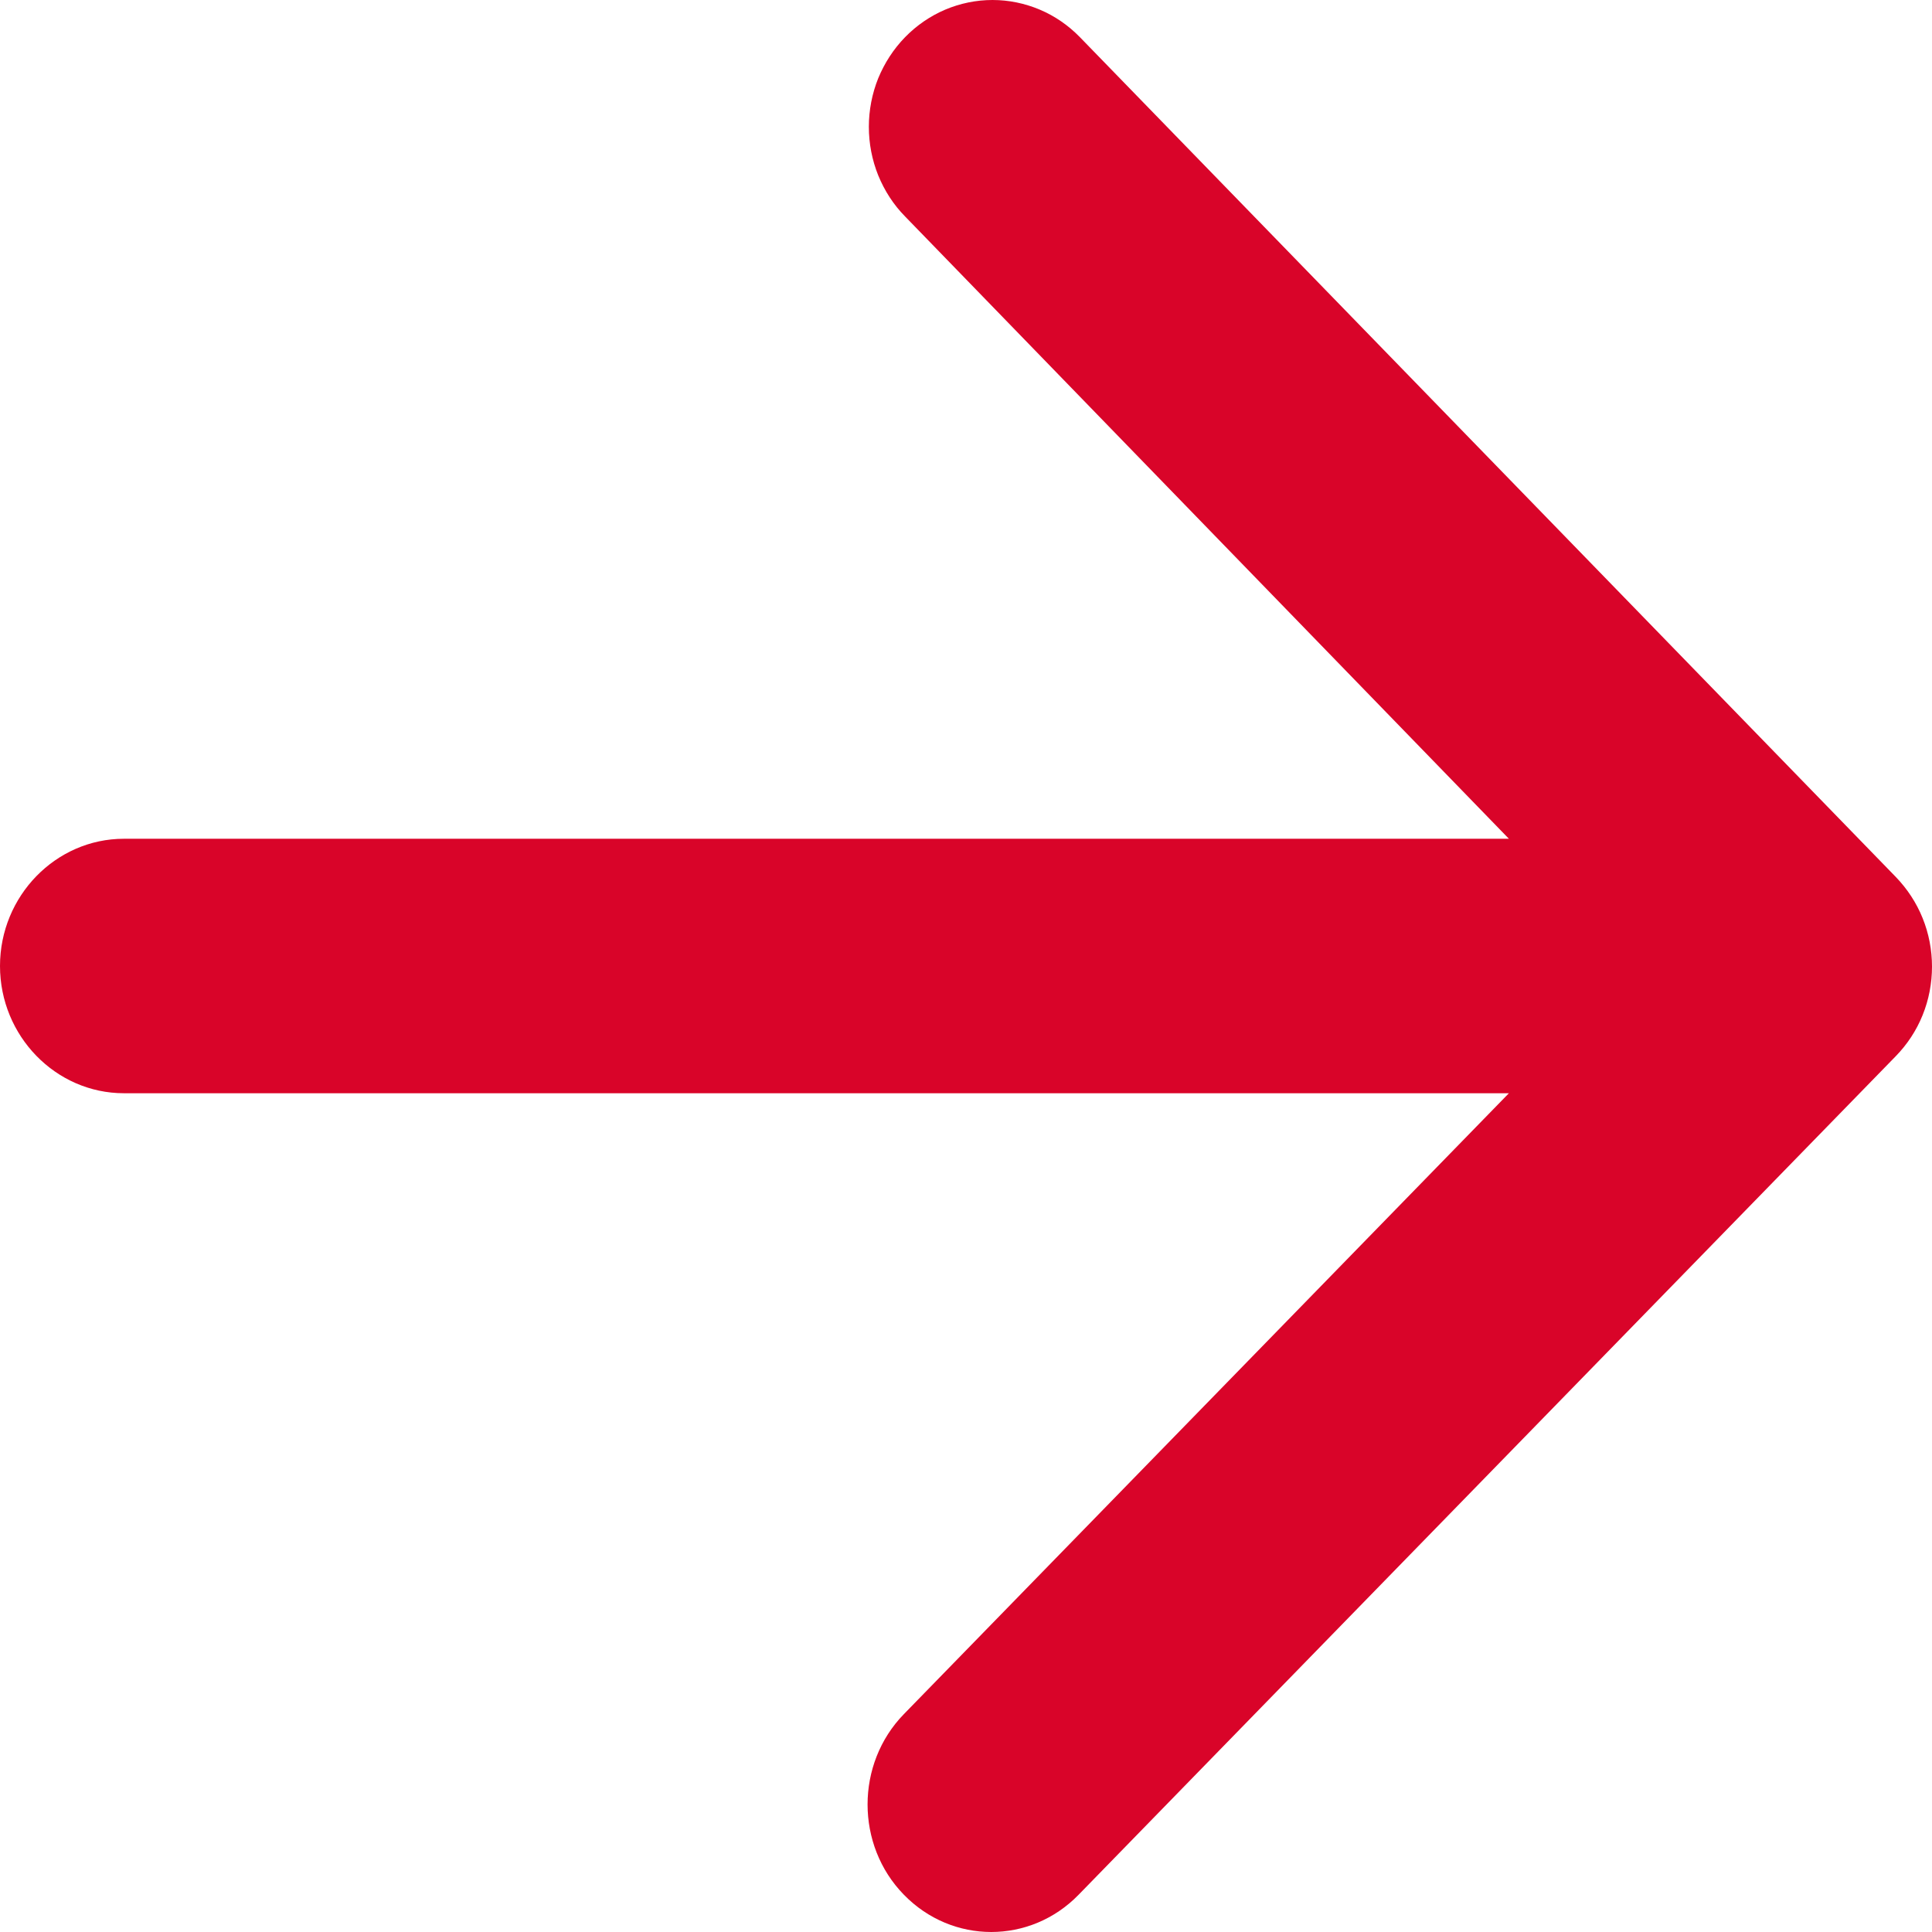 <svg width="14" height="14" viewBox="0 0 14 14" fill="none" xmlns="http://www.w3.org/2000/svg">
<path d="M0.898 7.922H10.934L6.55 12.421C6.199 12.781 6.199 13.371 6.55 13.73C6.9 14.09 7.466 14.09 7.816 13.73L13.737 7.654C13.82 7.569 13.887 7.468 13.932 7.356C13.977 7.245 14 7.125 14 7.004C14 6.884 13.977 6.764 13.932 6.653C13.887 6.541 13.82 6.44 13.737 6.354L7.825 0.269C7.742 0.184 7.644 0.116 7.535 0.07C7.426 0.024 7.31 1.79882e-09 7.192 0C7.074 -1.79882e-09 6.958 0.024 6.849 0.07C6.741 0.116 6.642 0.184 6.559 0.269C6.475 0.355 6.41 0.456 6.364 0.567C6.319 0.679 6.296 0.799 6.296 0.919C6.296 1.04 6.319 1.159 6.364 1.271C6.41 1.383 6.475 1.484 6.559 1.569L10.934 6.078H0.898C0.404 6.078 0 6.493 0 7C0 7.507 0.404 7.922 0.898 7.922Z" fill="#D90429"/>
</svg>
